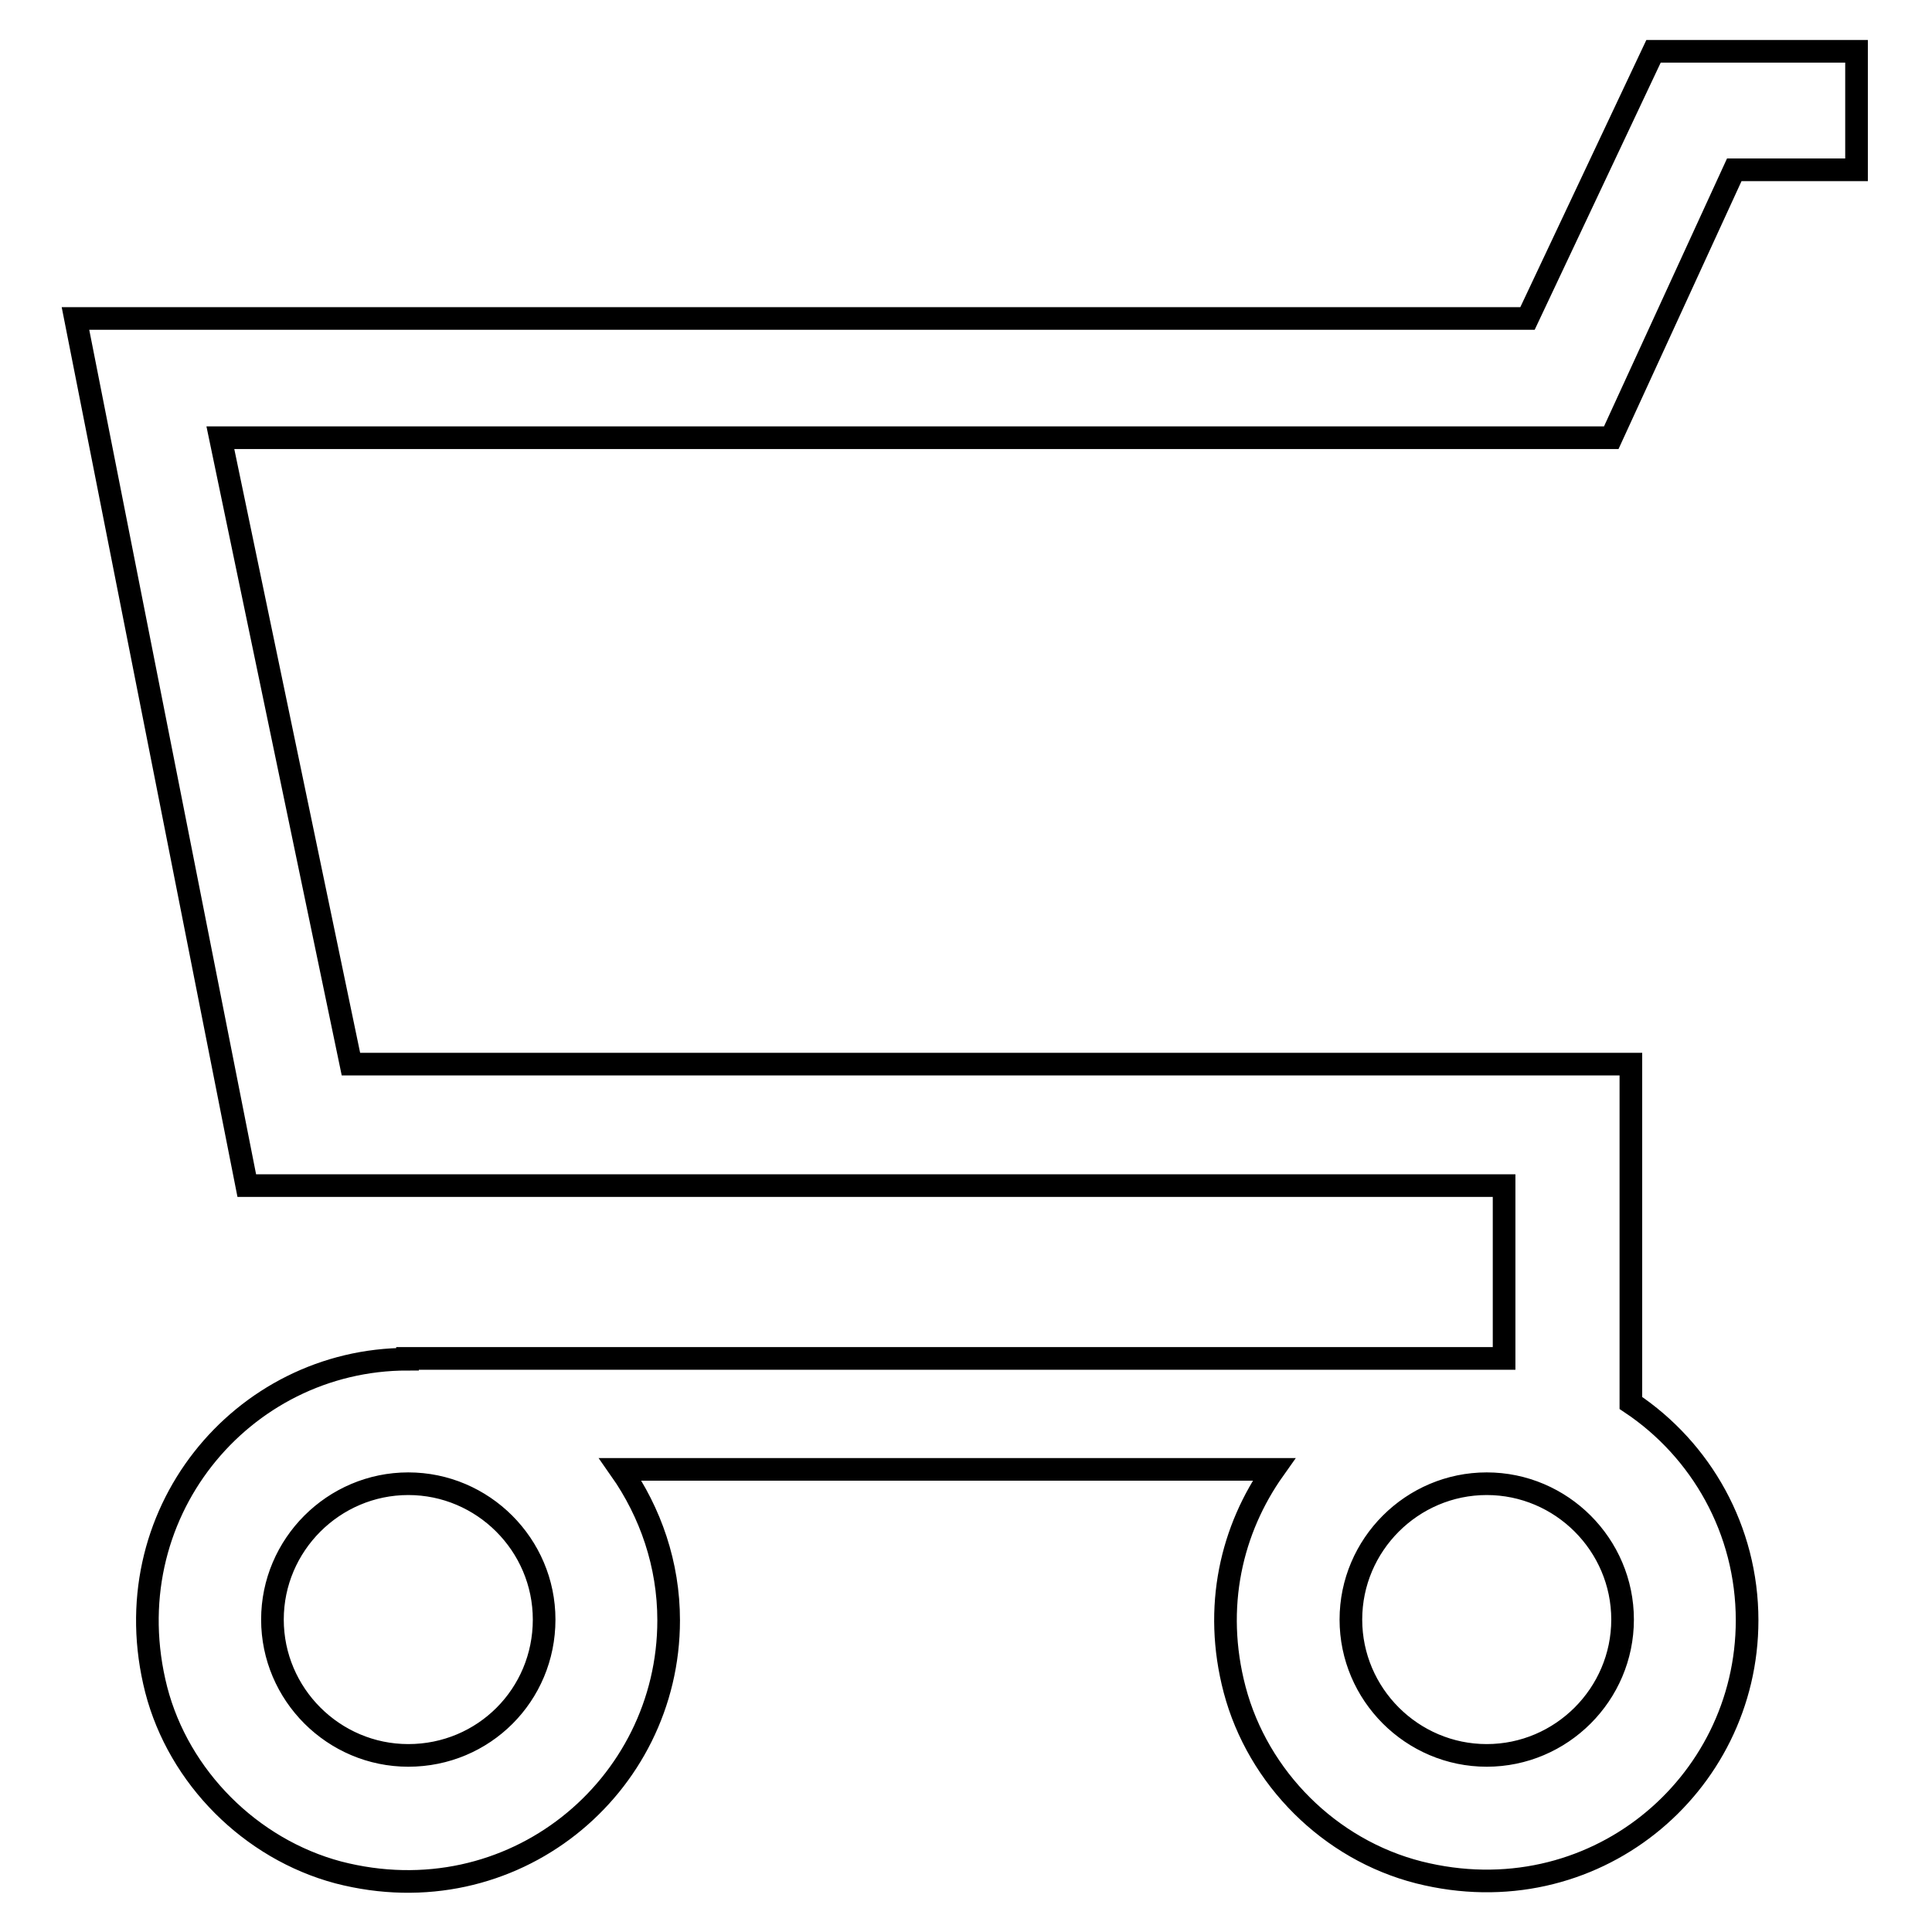<?xml version="1.0" encoding="utf-8"?>
<!-- Svg Vector Icons : http://www.onlinewebfonts.com/icon -->
<!DOCTYPE svg PUBLIC "-//W3C//DTD SVG 1.1//EN" "http://www.w3.org/Graphics/SVG/1.1/DTD/svg11.dtd">
<svg version="1.1" xmlns="http://www.w3.org/2000/svg" xmlns:xlink="http://www.w3.org/1999/xlink" x="0px" y="0px" viewBox="0 0 256 256" enable-background="new 0 0 256 256" xml:space="preserve">
<g><g><path stroke-width="3" fill-opacity="0" stroke="#000000"  d="M229.8,22.5H246V6.8h-26.9l-16.7,35.4H10l22.7,114.9h166.6V180H54v0.1c-22,0-39.2,20.7-33.3,43.8c3,11.6,12.5,21.1,24.1,24.2c23.1,6,43.8-11.3,43.8-33.4c0-7.4-2.4-14.3-6.4-20h86.6c-5.6,7.9-8.1,18.2-5.2,29.2c3.1,11.7,12.6,21.2,24.4,24.2c23,5.8,43.5-11.4,43.5-33.4c0-12-6.1-22.6-15.4-28.8V141H46.5L29.2,58h184.3L229.8,22.5z M54.1,232.6c-9.9,0-18-8.1-18-18s8.1-18,18-18c9.9,0,18,8.1,18,18C72.1,224.6,64.1,232.6,54.1,232.6z M197,232.6c-9.9,0-18-8.1-18-18s8.1-18,18-18c9.9,0,18,8.1,18,18S206.9,232.6,197,232.6z"/></g></g>
</svg>